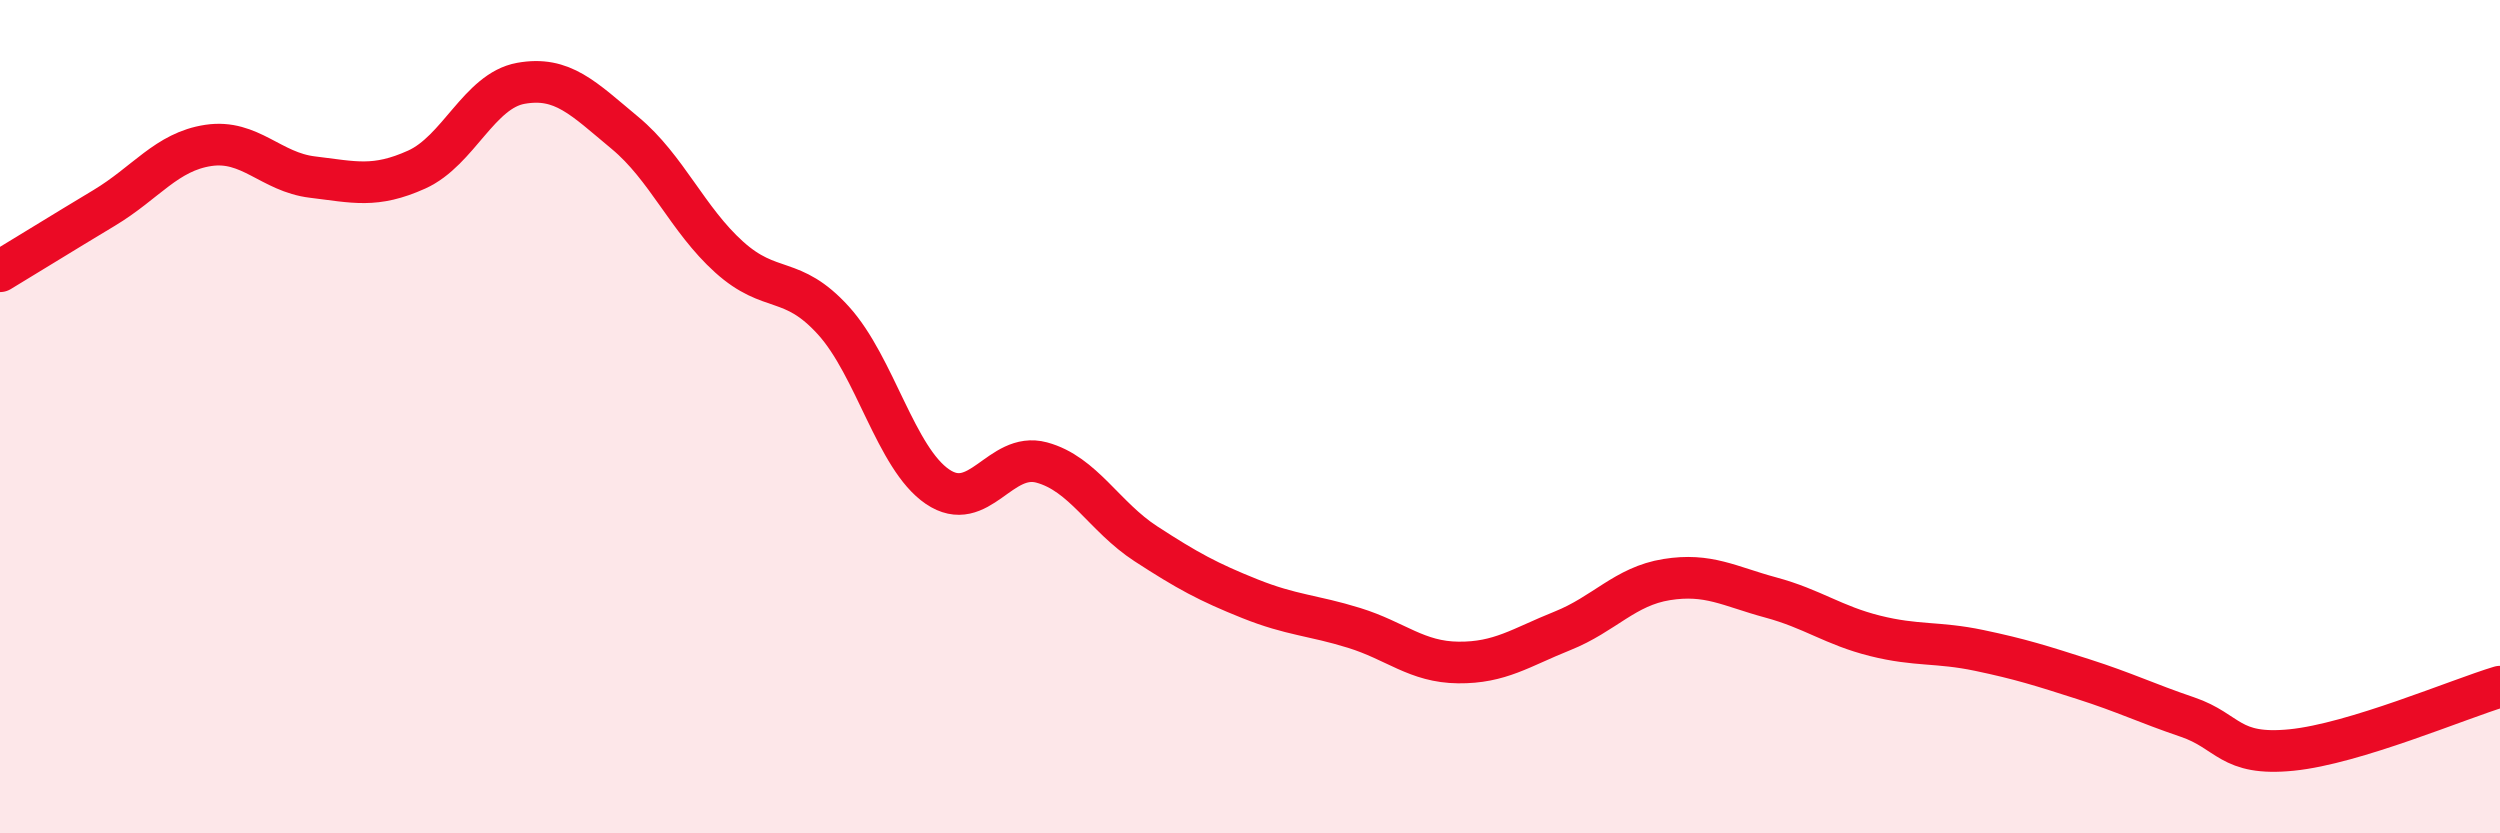 
    <svg width="60" height="20" viewBox="0 0 60 20" xmlns="http://www.w3.org/2000/svg">
      <path
        d="M 0,6.51 C 0.5,6.21 1.5,5.59 2.5,4.99 C 3.5,4.39 4,3.64 5,3.49 C 6,3.34 6.5,4.13 7.5,4.25 C 8.5,4.37 9,4.52 10,4.07 C 11,3.62 11.5,2.18 12.5,2 C 13.5,1.82 14,2.36 15,3.19 C 16,4.02 16.5,5.27 17.5,6.17 C 18.5,7.07 19,6.59 20,7.69 C 21,8.79 21.5,11 22.5,11.68 C 23.5,12.36 24,10.83 25,11.1 C 26,11.37 26.5,12.4 27.5,13.05 C 28.5,13.7 29,13.97 30,14.37 C 31,14.77 31.5,14.76 32.5,15.07 C 33.5,15.38 34,15.89 35,15.9 C 36,15.91 36.5,15.54 37.5,15.14 C 38.5,14.74 39,14.07 40,13.91 C 41,13.75 41.5,14.07 42.5,14.34 C 43.5,14.61 44,15.01 45,15.26 C 46,15.51 46.5,15.4 47.5,15.61 C 48.5,15.82 49,15.98 50,16.3 C 51,16.62 51.5,16.87 52.5,17.21 C 53.5,17.55 53.5,18.15 55,18 C 56.5,17.85 59,16.78 60,16.48L60 20L0 20Z"
        fill="#EB0A25"
        opacity="0.1"
        stroke-linecap="round"
        stroke-linejoin="round"
      />
      <path
        d="M 0,6.51 C 0.5,6.21 1.5,5.59 2.5,4.99 C 3.5,4.39 4,3.64 5,3.49 C 6,3.34 6.5,4.13 7.5,4.25 C 8.5,4.37 9,4.52 10,4.07 C 11,3.62 11.5,2.18 12.5,2 C 13.5,1.82 14,2.36 15,3.19 C 16,4.02 16.5,5.27 17.5,6.17 C 18.5,7.07 19,6.59 20,7.69 C 21,8.79 21.5,11 22.5,11.68 C 23.5,12.36 24,10.83 25,11.1 C 26,11.37 26.5,12.4 27.5,13.05 C 28.5,13.7 29,13.97 30,14.37 C 31,14.77 31.5,14.76 32.5,15.07 C 33.5,15.38 34,15.89 35,15.9 C 36,15.91 36.5,15.54 37.5,15.14 C 38.5,14.74 39,14.07 40,13.91 C 41,13.75 41.5,14.07 42.5,14.34 C 43.5,14.61 44,15.01 45,15.26 C 46,15.51 46.5,15.4 47.5,15.61 C 48.5,15.82 49,15.98 50,16.3 C 51,16.62 51.5,16.87 52.5,17.21 C 53.5,17.55 53.5,18.15 55,18 C 56.5,17.85 59,16.78 60,16.48"
        stroke="#EB0A25"
        stroke-width="1"
        fill="none"
        stroke-linecap="round"
        stroke-linejoin="round"
      />
    </svg>
  
